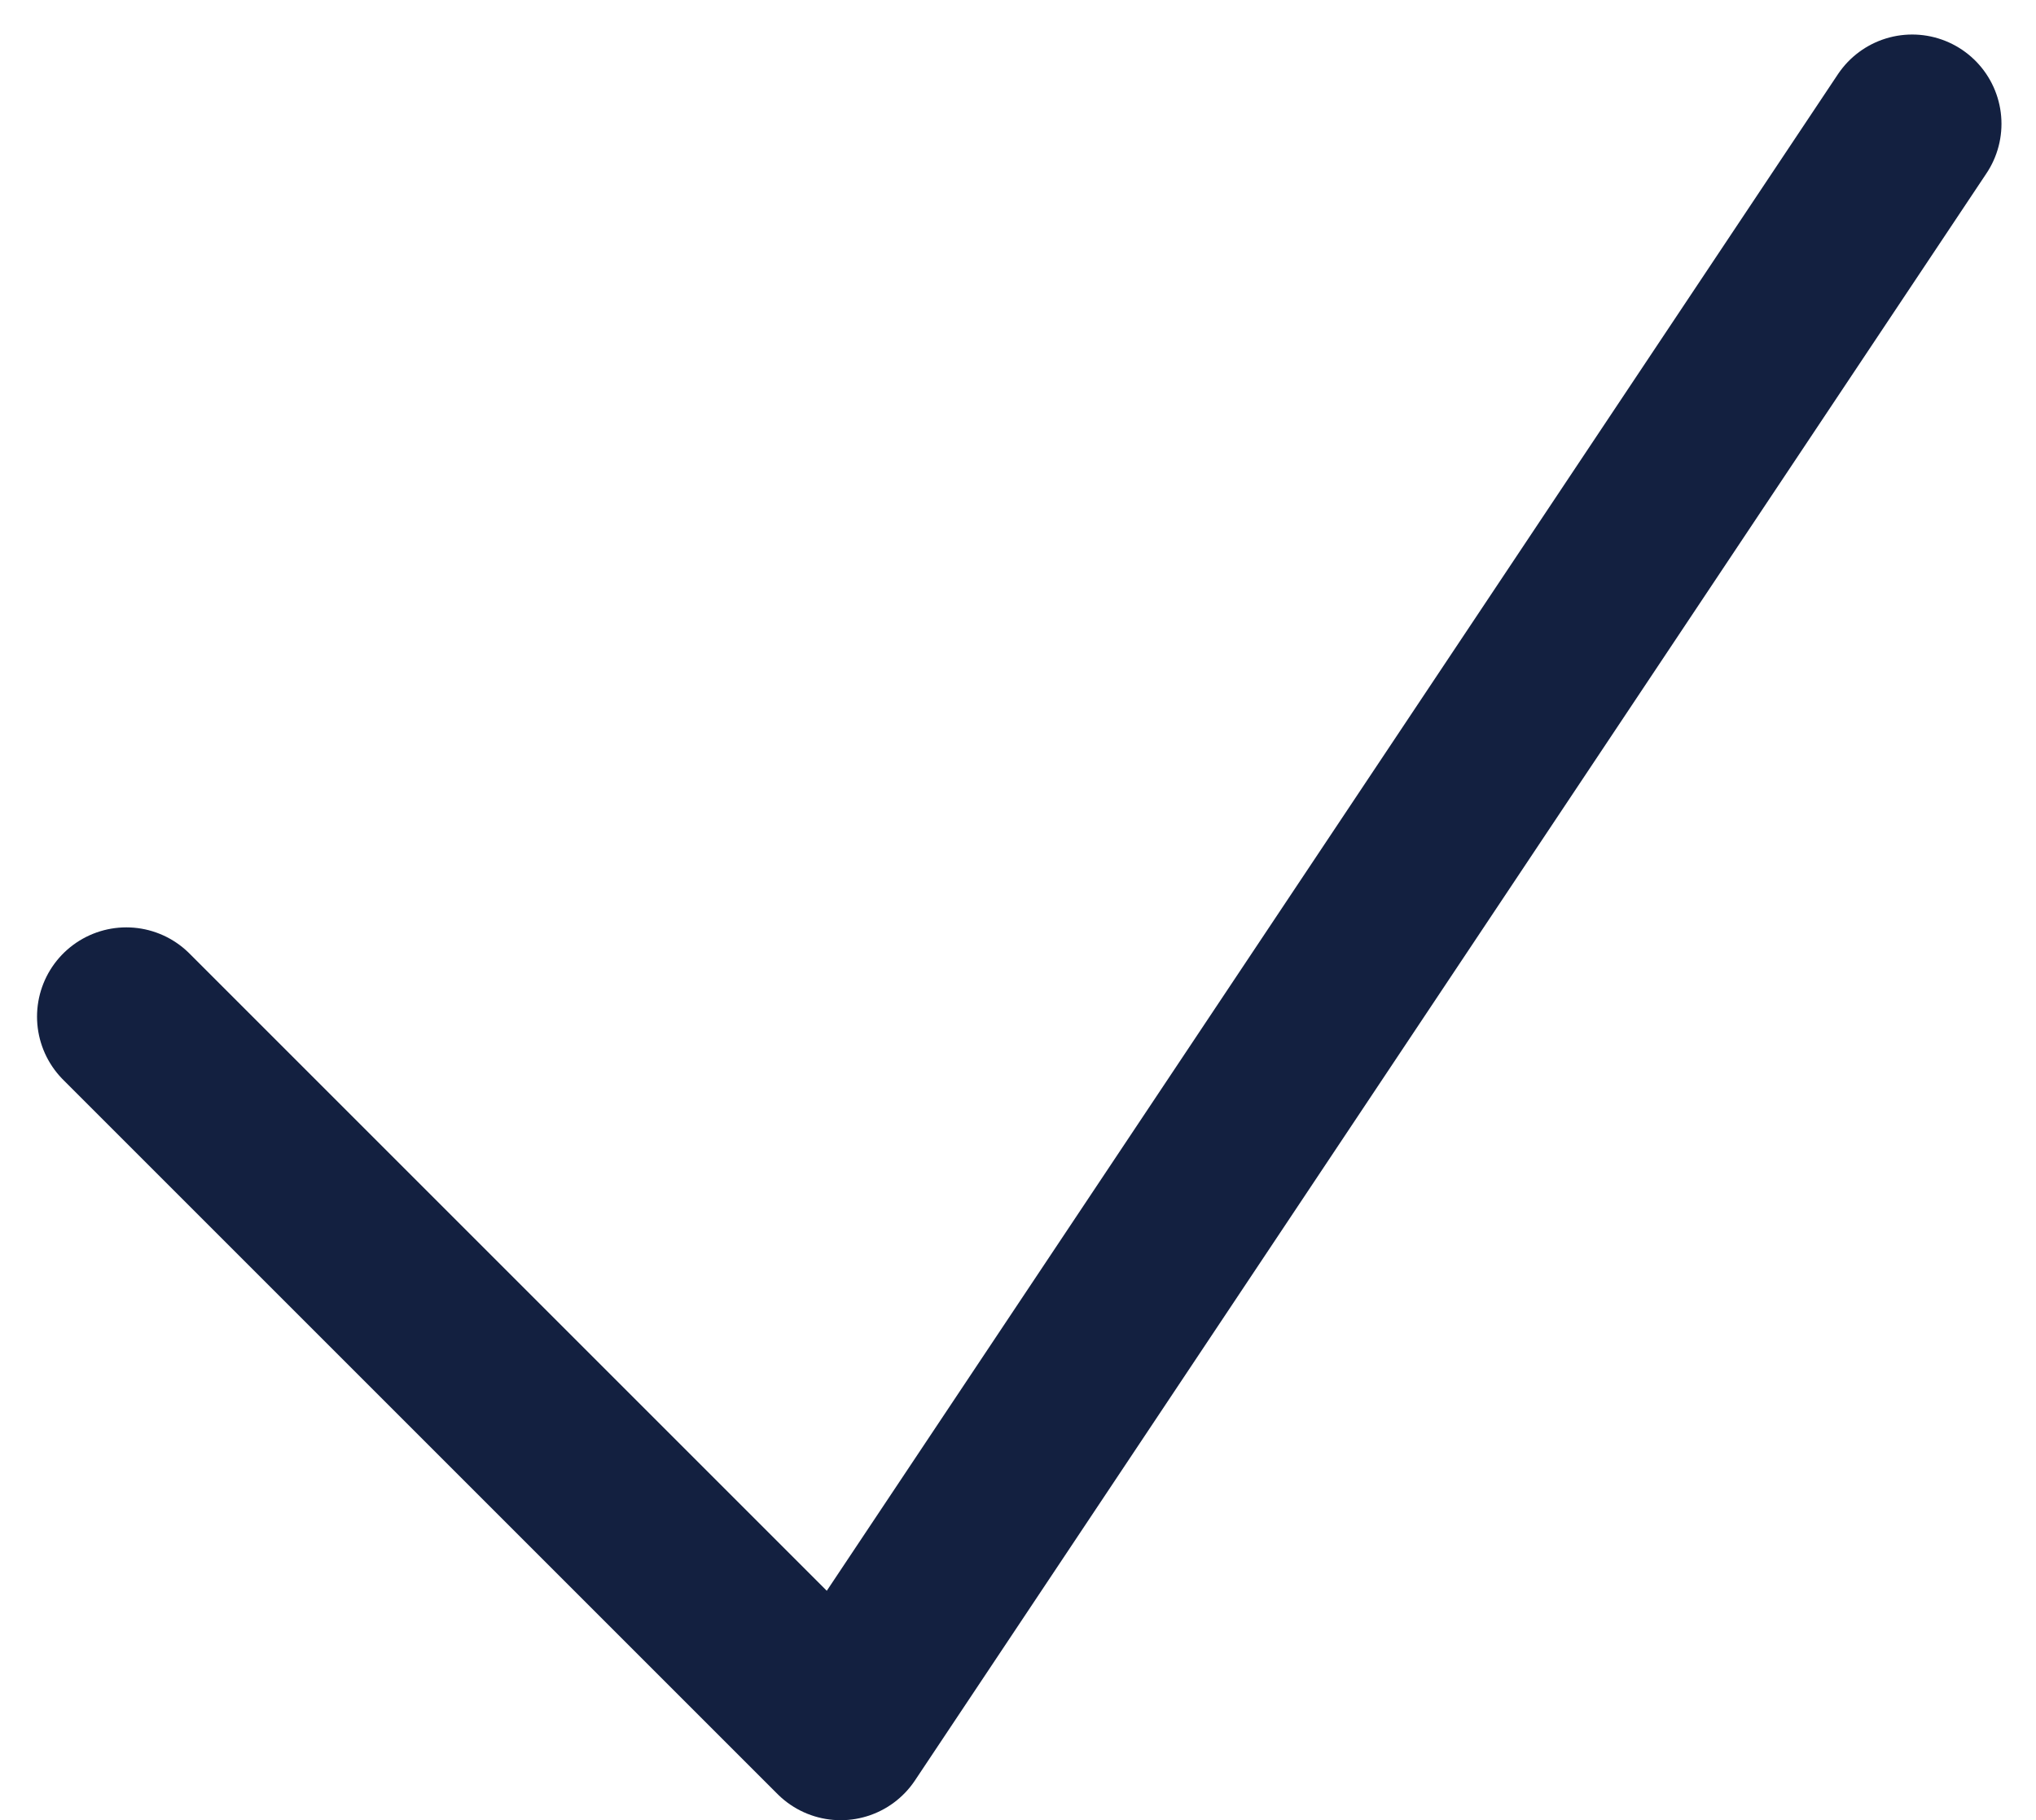 <svg xmlns="http://www.w3.org/2000/svg" width="17.101" height="15.29" viewBox="0 0 17.101 15.29">
  <path id="Pfad_230" data-name="Pfad 230" d="M4.5,12.75l6,6,9-13.5" transform="translate(-3.439 -4.21)" fill="none" stroke="#132040" stroke-linecap="round" stroke-linejoin="round" stroke-width="1.5"/>
</svg>

